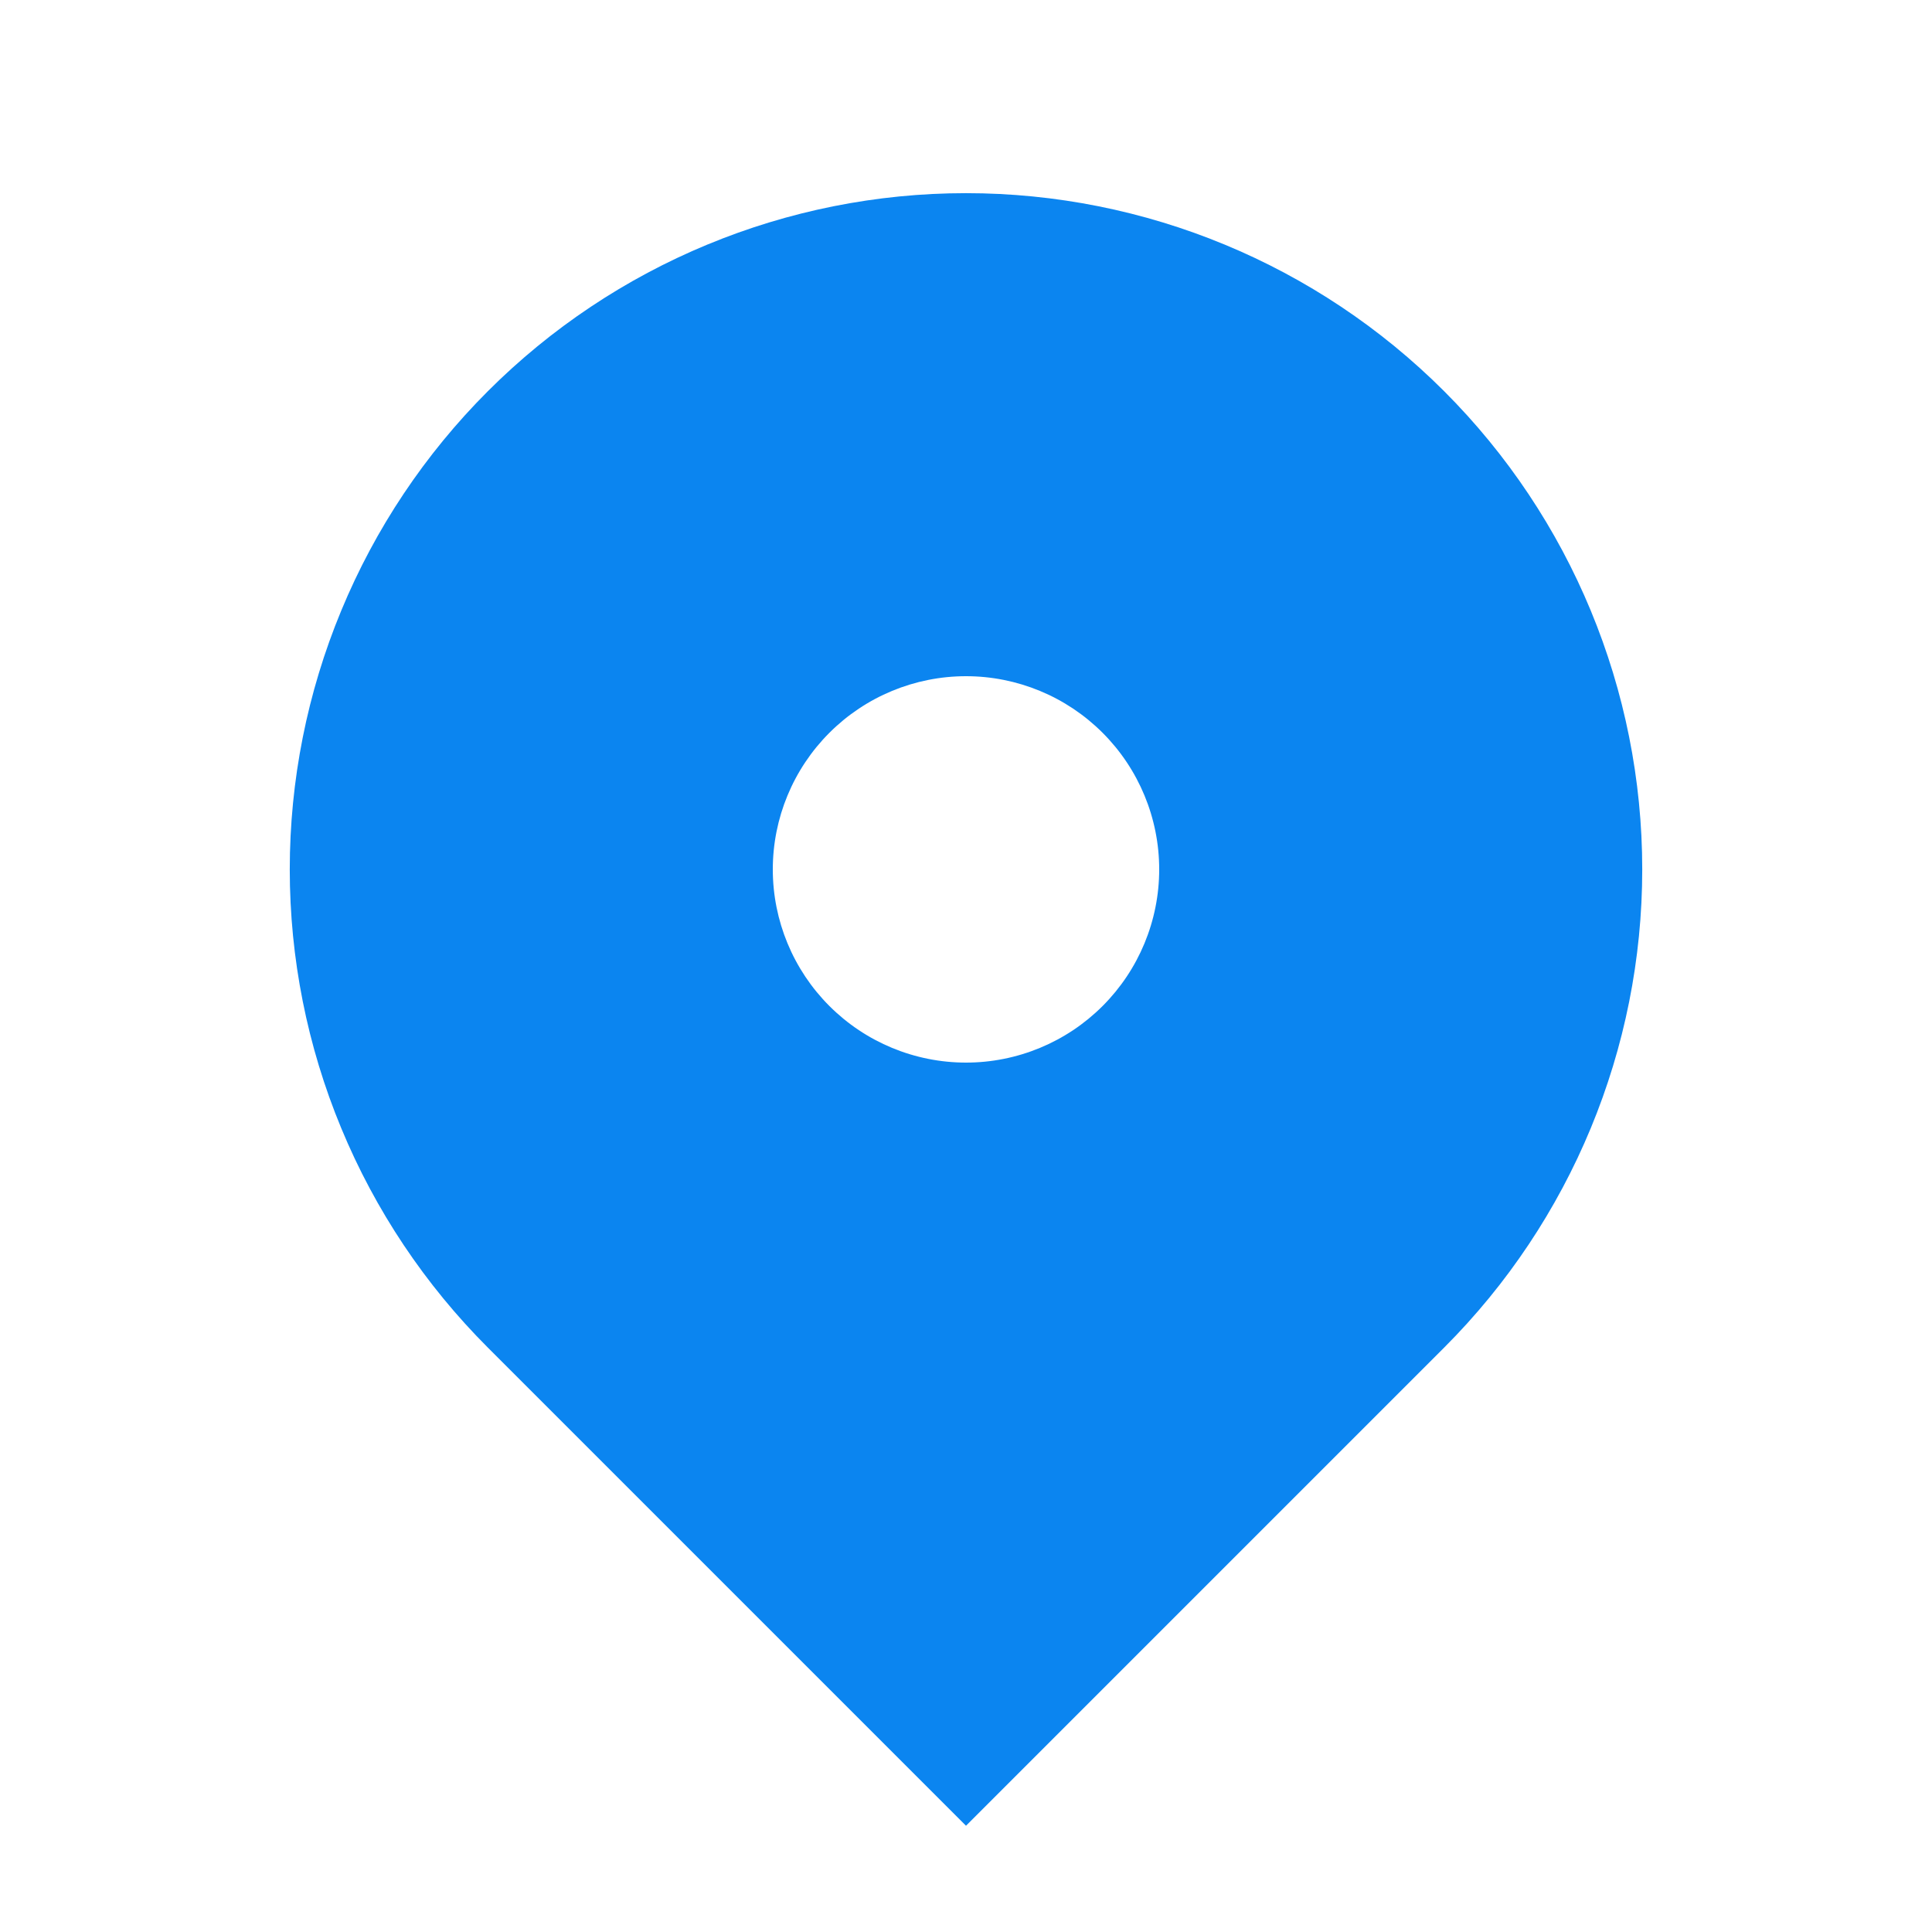 <svg xmlns="http://www.w3.org/2000/svg" width="48" height="48" viewBox="0 0 48 48" fill="none">
  <path fill-rule="evenodd" clip-rule="evenodd" d="M12.12 9.72C15.271 6.569 19.544 4.799 24 4.799C28.456 4.799 32.729 6.569 35.88 9.72C39.031 12.871 40.801 17.144 40.801 21.6C40.801 26.056 39.031 30.329 35.88 33.48L24 45.36L12.12 33.48C10.56 31.92 9.322 30.068 8.478 28.029C7.633 25.991 7.199 23.806 7.199 21.6C7.199 19.394 7.633 17.209 8.478 15.171C9.322 13.132 10.56 11.28 12.12 9.72ZM24 26.4C25.273 26.4 26.494 25.894 27.394 24.994C28.294 24.094 28.8 22.873 28.8 21.6C28.8 20.327 28.294 19.106 27.394 18.206C26.494 17.306 25.273 16.8 24 16.8C22.727 16.8 21.506 17.306 20.606 18.206C19.706 19.106 19.2 20.327 19.2 21.6C19.2 22.873 19.706 24.094 20.606 24.994C21.506 25.894 22.727 26.4 24 26.4Z" fill="#0B85F0"/>
</svg>